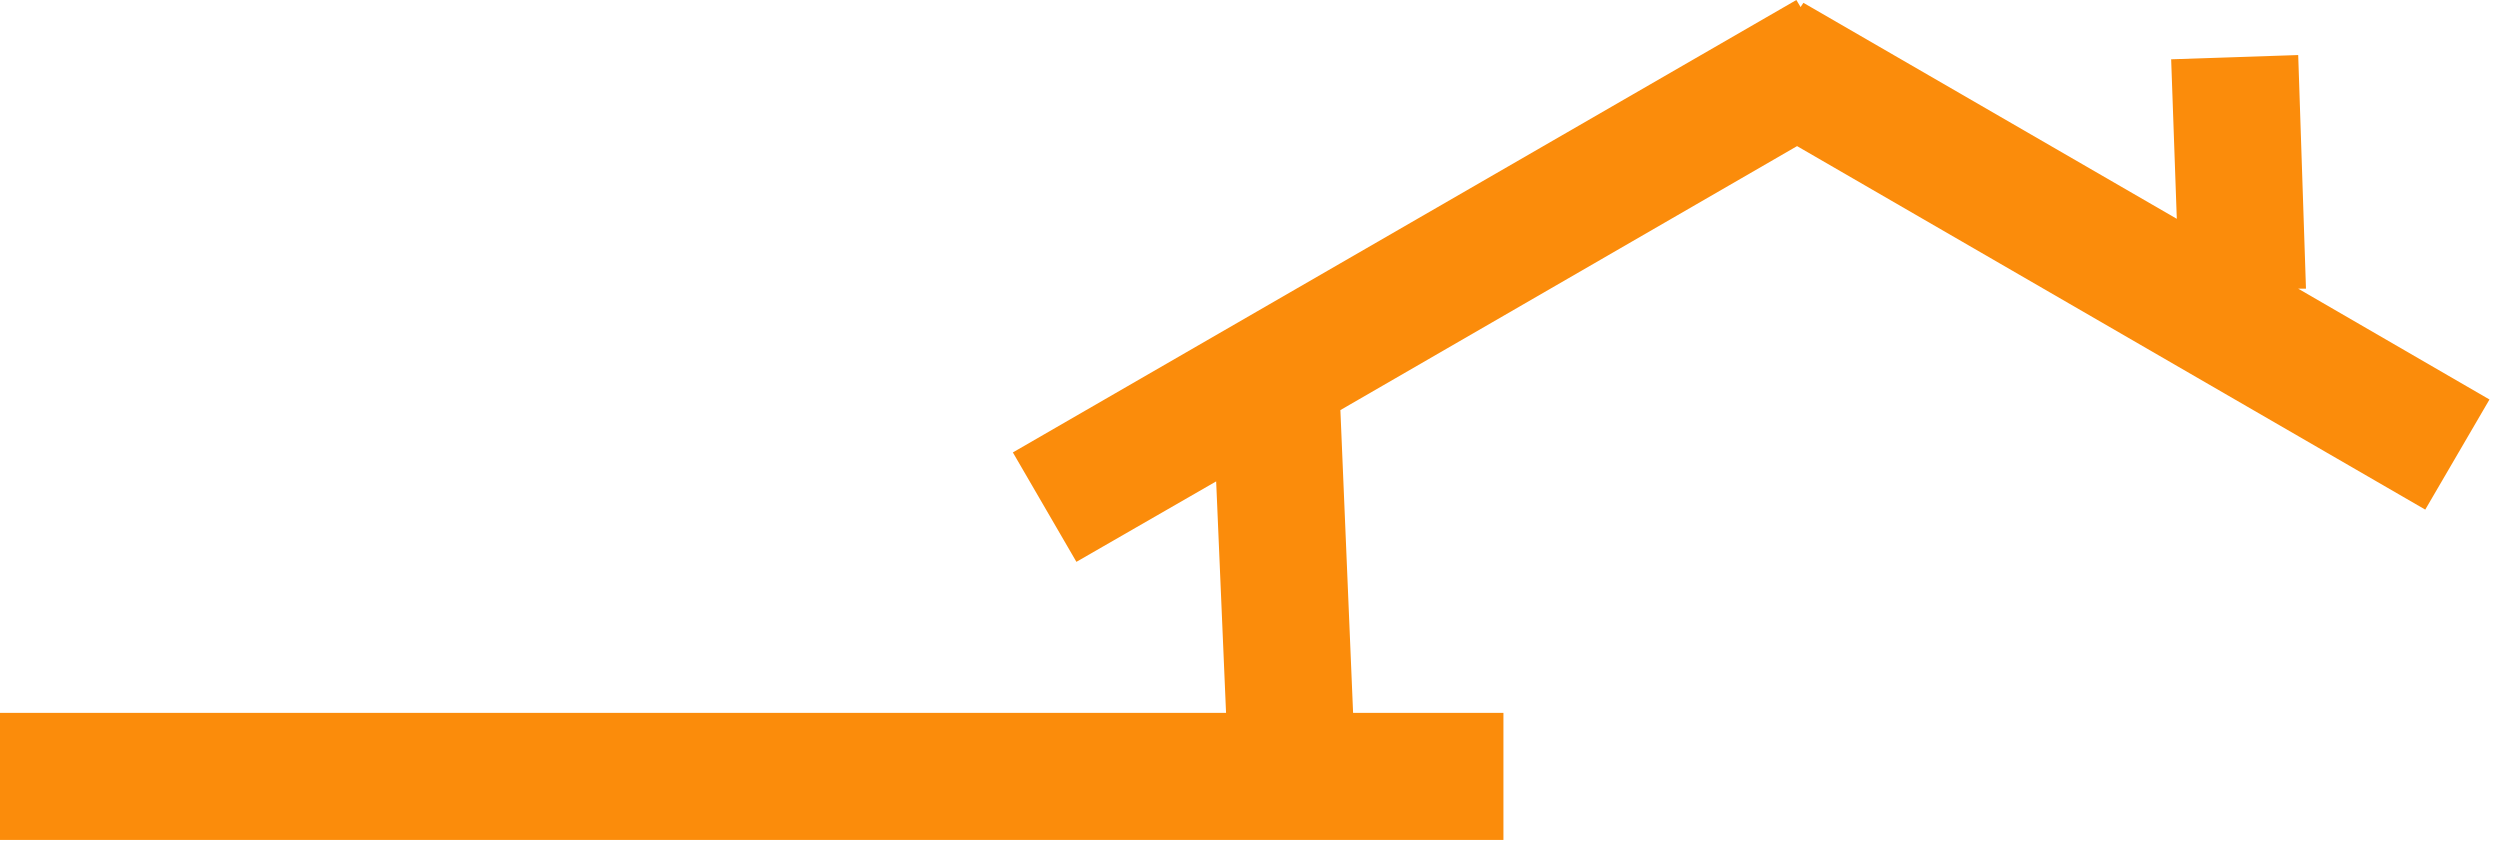<svg width="110" height="37" viewBox="0 0 110 37" fill="none" xmlns="http://www.w3.org/2000/svg">
<g id="Group">
<path id="Vector" d="M109.537 17.578L106.711 22.423L79.071 6.429L58.977 18.044L59.536 31.367H66.151V36.958H0V31.367H53.946L53.511 21.181L47.362 24.721L44.566 19.907L79.04 0L79.226 0.311L79.35 0.124L95.779 9.628L95.531 2.609L101.121 2.422L101.463 12.702H101.121L109.537 17.578Z" fill="#FB8C0B"/>
</g>
</svg>
